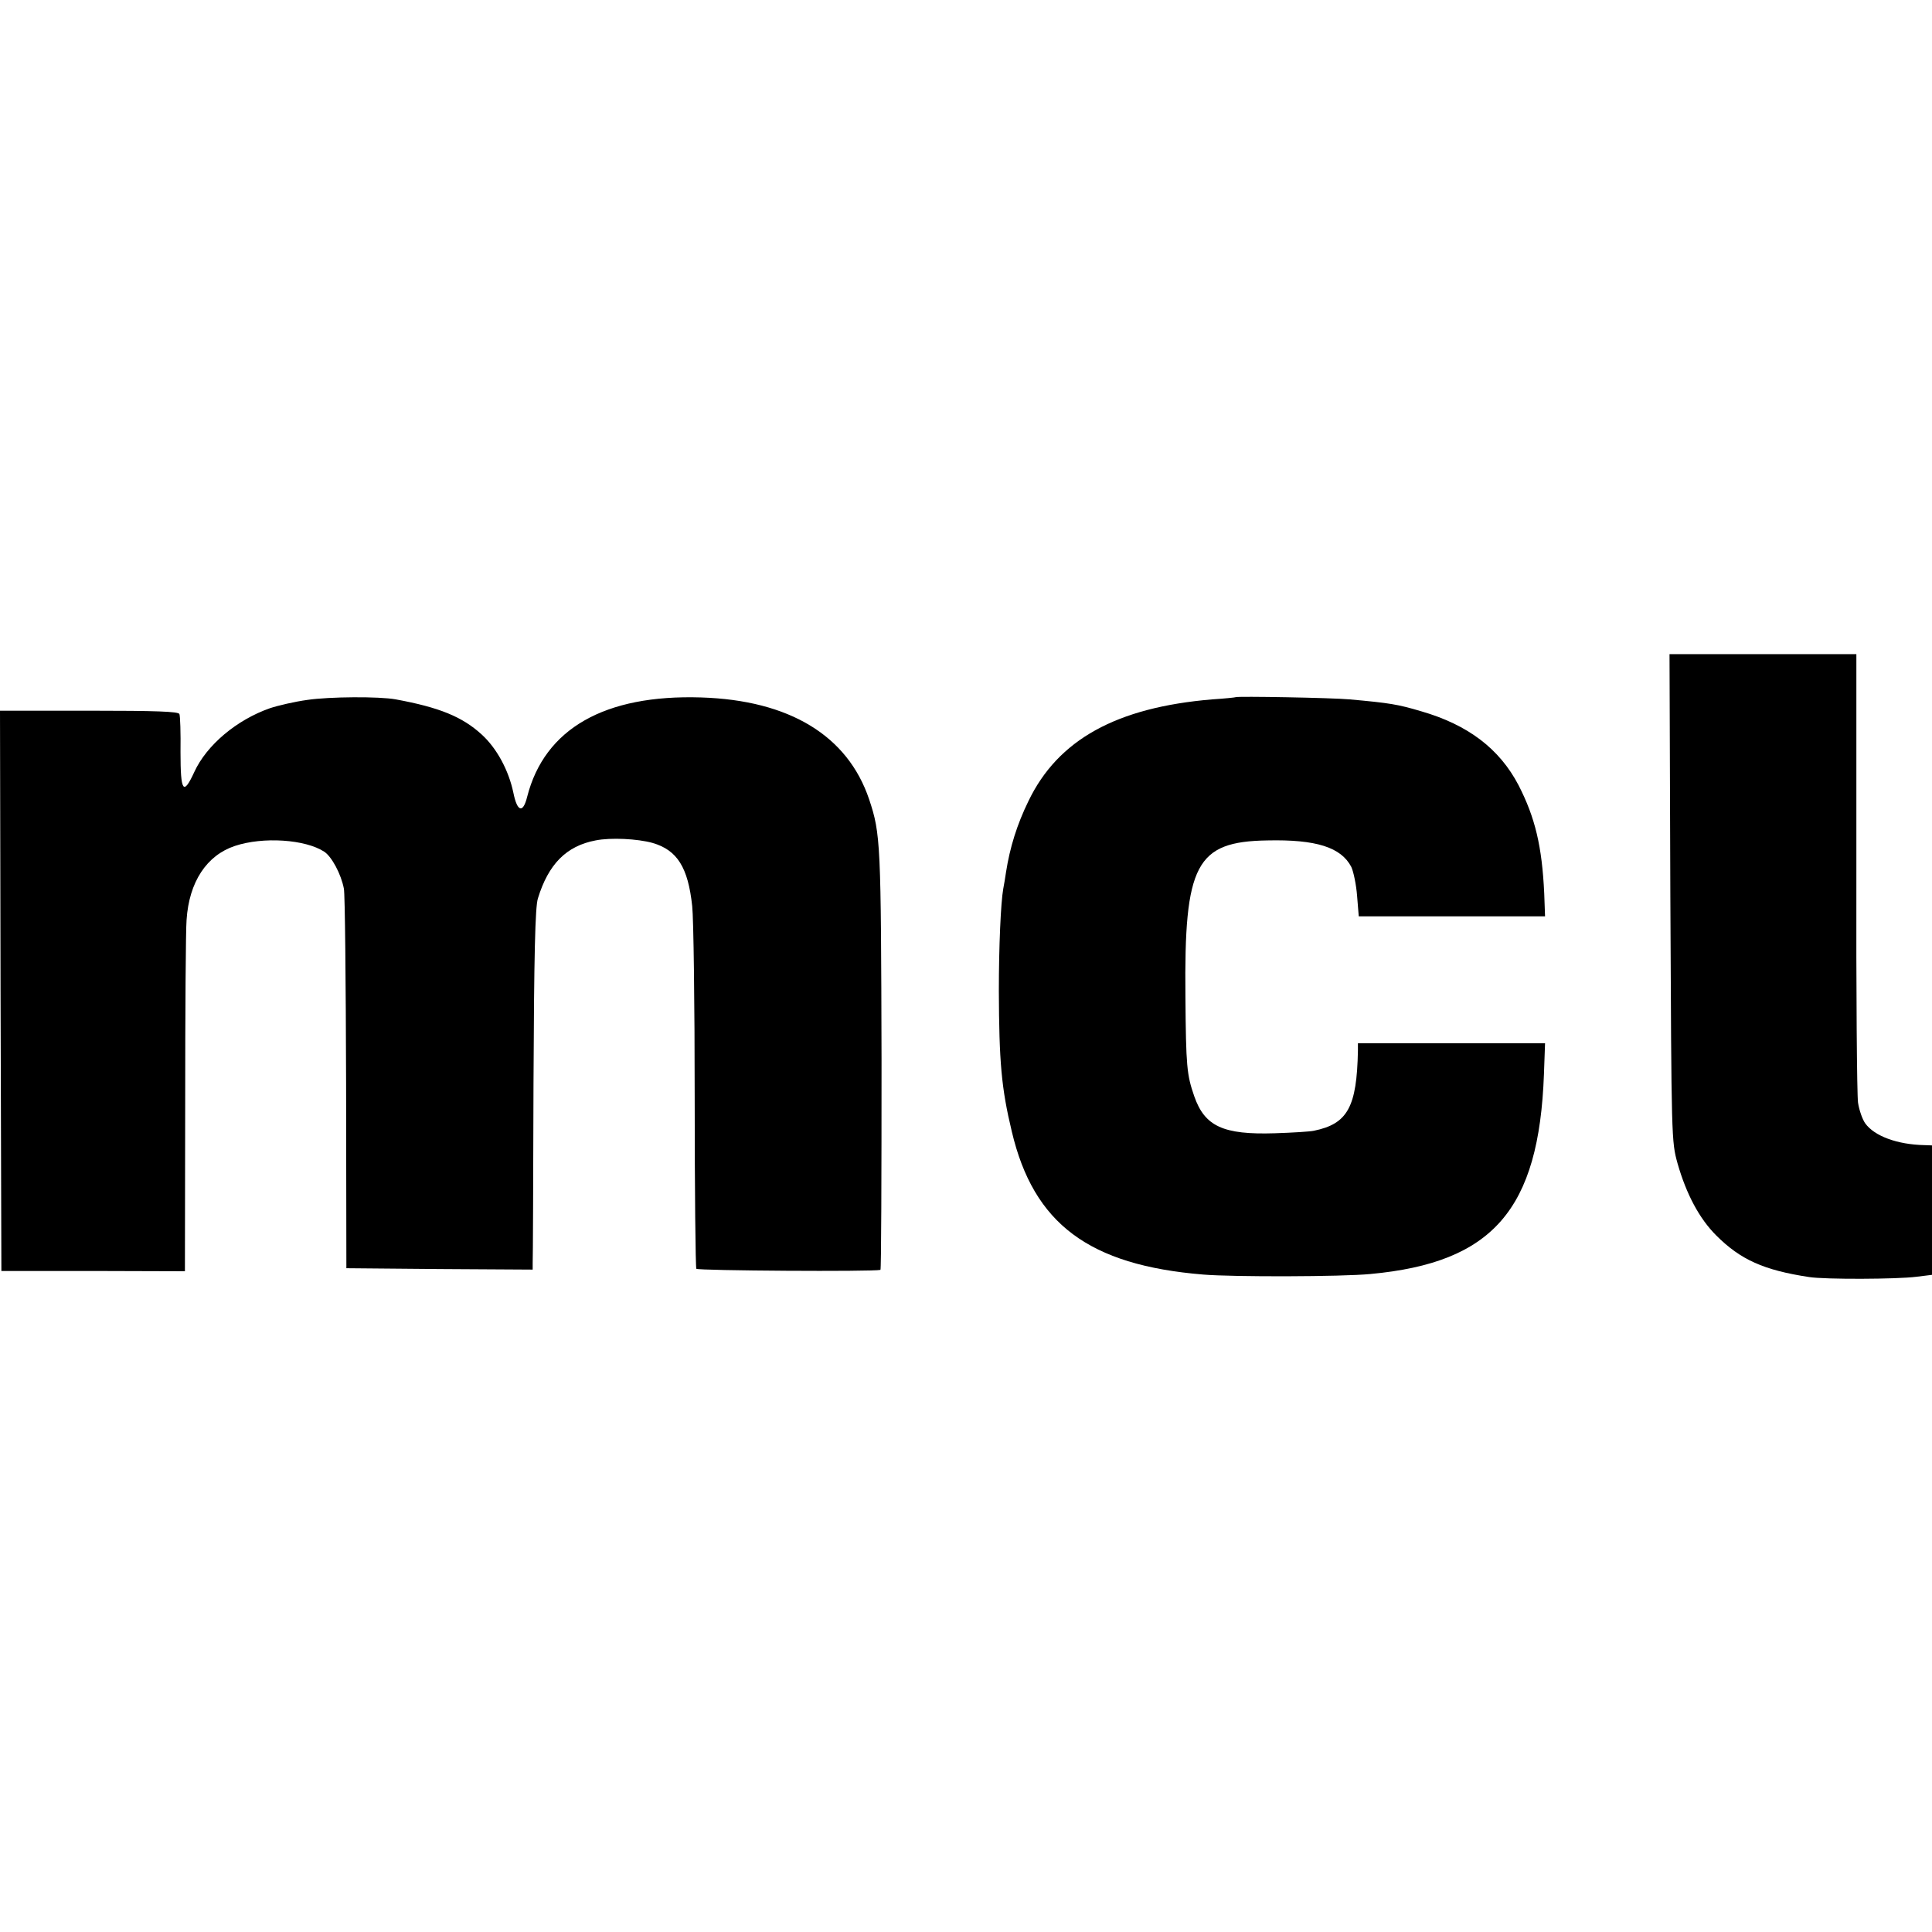 <?xml version="1.0" standalone="no"?>
<!DOCTYPE svg PUBLIC "-//W3C//DTD SVG 20010904//EN"
 "http://www.w3.org/TR/2001/REC-SVG-20010904/DTD/svg10.dtd">
<svg version="1.0" xmlns="http://www.w3.org/2000/svg"
 width="700pt" height="700pt" viewBox="0 0 700 700"
 preserveAspectRatio="xMidYMid meet">
<g transform="translate(0,700) scale(0.1,-0.1)"
fill="#000000" stroke="none">
<path d="M6052 3748 c4 -879 4 -883 26 -963 32 -112 79 -200 140 -261 88 -88
172 -126 337 -151 57 -9 319 -8 388 1 l57 7 0 235 0 234 -27 1 c-99 2 -182 33
-215 79 -10 14 -22 48 -26 75 -4 28 -7 404 -6 838 l0 787 -338 0 -339 0 3
-882z"/>
<path d="M1113 4464 c-44 -6 -105 -20 -135 -30 -120 -42 -229 -133 -274 -231
-40 -87 -50 -72 -50 72 1 69 -1 131 -4 138 -4 9 -82 12 -328 12 l-322 0 2
-1015 3 -1015 333 0 332 -1 1 606 c0 333 2 633 5 667 9 138 73 234 175 268
102 34 255 24 324 -21 27 -18 61 -81 71 -134 4 -19 7 -336 8 -705 l1 -670 338
-3 337 -2 0 22 c1 13 2 307 3 653 2 466 6 640 16 670 38 124 103 190 209 210
55 11 152 6 206 -9 90 -26 129 -89 144 -229 5 -45 9 -357 9 -693 0 -336 3
-616 6 -621 4 -7 641 -11 667 -4 3 0 4 342 4 758 -2 789 -3 821 -45 947 -78
231 -289 359 -609 369 -349 11 -567 -113 -630 -360 -15 -61 -36 -55 -50 15
-17 81 -60 161 -115 211 -70 64 -153 98 -311 127 -59 11 -241 10 -321 -2z"/>
<path d="M4477 4474 c-1 -1 -39 -5 -85 -8 -347 -29 -559 -146 -666 -369 -41
-84 -67 -167 -81 -257 -3 -19 -7 -46 -10 -60 -9 -50 -16 -209 -16 -370 1 -257
9 -352 47 -510 79 -334 279 -484 694 -518 109 -9 501 -8 605 2 444 41 611 233
629 724 l4 112 -339 0 -339 0 0 -27 c-4 -204 -37 -265 -160 -290 -14 -3 -77
-7 -141 -9 -187 -6 -254 25 -292 134 -27 78 -30 107 -32 362 -5 479 38 561
297 565 177 4 267 -25 304 -96 8 -17 18 -65 21 -105 l6 -74 338 0 337 0 -3 83
c-8 171 -33 275 -93 392 -69 132 -183 219 -353 268 -84 25 -114 30 -259 43
-64 6 -408 12 -413 8z"/>
</g>
</svg>
